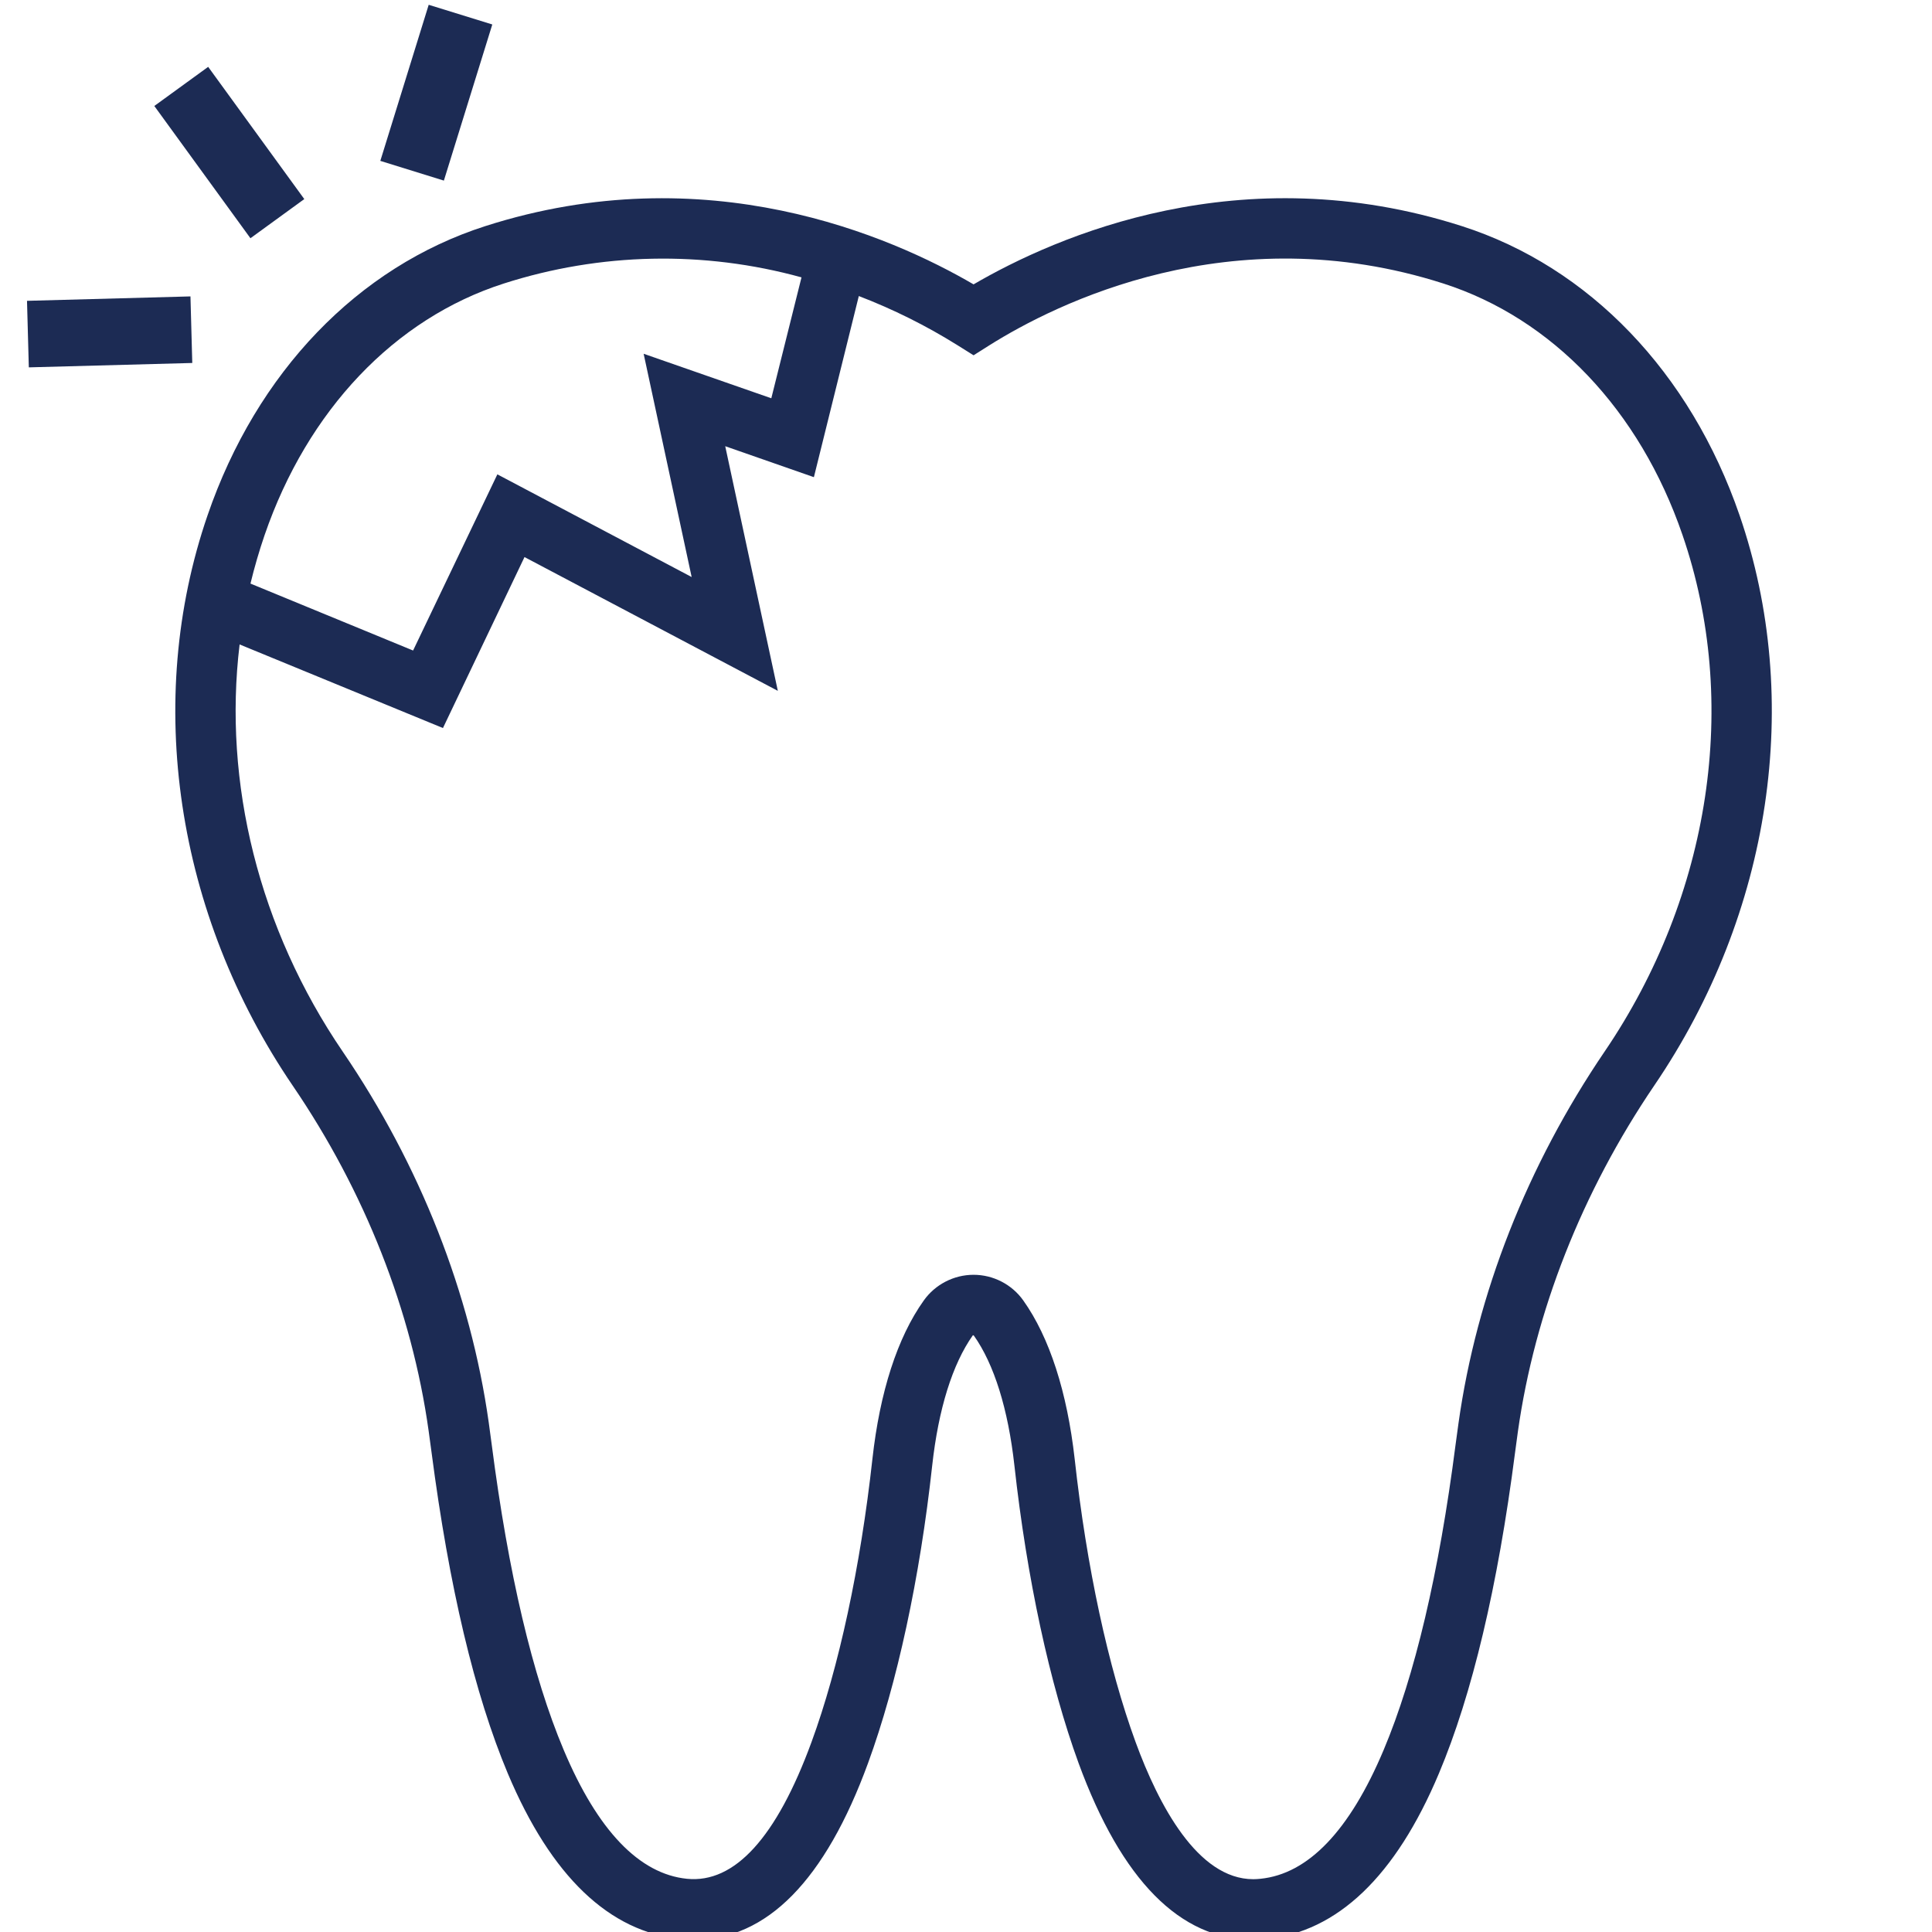 <svg width="48" height="48" viewBox="0 0 48 48" fill="none" xmlns="http://www.w3.org/2000/svg">
<g clip-path="url(#clip0_12239_21754)">
<path d="M43.219 12.802C41.995 9.249 39.481 6.631 36.32 5.618C30.827 3.856 26.244 5.866 24.188 7.065C22.133 5.866 17.549 3.857 12.056 5.618C8.893 6.632 6.375 9.251 5.156 12.805C3.574 17.405 4.365 22.702 7.274 26.975C9.064 29.6 10.232 32.569 10.649 35.548C10.674 35.724 10.698 35.903 10.722 36.086C11.156 39.414 11.79 42.094 12.617 44.063C13.691 46.613 15.137 48 16.914 48.173C17.028 48.185 17.142 48.19 17.254 48.19C19.051 48.19 20.502 46.716 21.567 43.802C22.287 41.833 22.855 39.208 23.16 36.413C23.315 35.006 23.664 33.89 24.17 33.175H24.18C24.183 33.175 24.185 33.176 24.188 33.177C24.19 33.178 24.192 33.179 24.194 33.181C24.699 33.892 25.047 35.01 25.203 36.414C25.512 39.212 26.079 41.836 26.797 43.804C27.864 46.716 29.322 48.191 31.127 48.191C31.234 48.191 31.343 48.186 31.452 48.175C33.229 47.997 34.675 46.614 35.748 44.064C36.575 42.101 37.212 39.418 37.641 36.09C37.663 35.913 37.687 35.74 37.711 35.572C38.131 32.588 39.305 29.613 41.099 26.97C44.013 22.692 44.801 17.397 43.219 12.802ZM12.514 7.045C14.912 6.275 17.484 6.221 19.913 6.891L19.163 9.895L15.991 8.789L17.184 14.336L12.357 11.785L10.263 16.162L6.223 14.499C6.321 14.093 6.438 13.691 6.574 13.294C7.641 10.192 9.806 7.914 12.514 7.045ZM39.868 26.123C37.944 28.955 36.687 32.148 36.236 35.359C36.211 35.534 36.187 35.712 36.163 35.894C35.752 39.088 35.15 41.639 34.376 43.478C33.532 45.483 32.501 46.56 31.313 46.678C31.253 46.684 31.194 46.688 31.137 46.688C29.753 46.688 28.783 44.836 28.214 43.283C27.534 41.426 26.995 38.927 26.7 36.247C26.513 34.588 26.076 33.227 25.423 32.309C25.283 32.112 25.098 31.952 24.883 31.841C24.668 31.73 24.43 31.672 24.188 31.672C23.946 31.672 23.708 31.73 23.493 31.841C23.278 31.952 23.092 32.112 22.952 32.309C22.296 33.227 21.858 34.589 21.675 36.247C21.379 38.928 20.842 41.427 20.161 43.283C19.292 45.654 18.25 46.797 17.067 46.678C15.885 46.559 14.849 45.482 14.005 43.477C13.23 41.638 12.629 39.087 12.217 35.893C12.192 35.706 12.167 35.52 12.142 35.337C11.689 32.132 10.437 28.948 8.517 26.13C6.431 23.071 5.539 19.444 5.953 16.011L11.005 18.088L13.031 13.84L19.325 17.164L18.018 11.086L20.221 11.855L21.337 7.355C22.189 7.682 23.009 8.09 23.784 8.574L24.188 8.827L24.587 8.575C26.217 7.551 30.58 5.351 35.861 7.044C38.568 7.913 40.736 10.188 41.8 13.288C43.23 17.438 42.508 22.238 39.868 26.123Z" fill="#1C2B54"/>
<path d="M3.834 2.633L5.172 1.661L7.56 4.946L6.222 5.919L3.834 2.633Z" fill="#1C2B54"/>
<path d="M0.671 7.474L4.732 7.364L4.777 9.018L0.716 9.127L0.671 7.474Z" fill="#1C2B54"/>
<path d="M9.449 3.997L10.651 0.119L12.231 0.608L11.028 4.487L9.449 3.997Z" fill="#1C2B54"/>
</g>
<defs>
<clipPath id="clip0_12239_21754">
<rect width="48" height="48" fill="white"/>
</clipPath>
</defs>
</svg>
